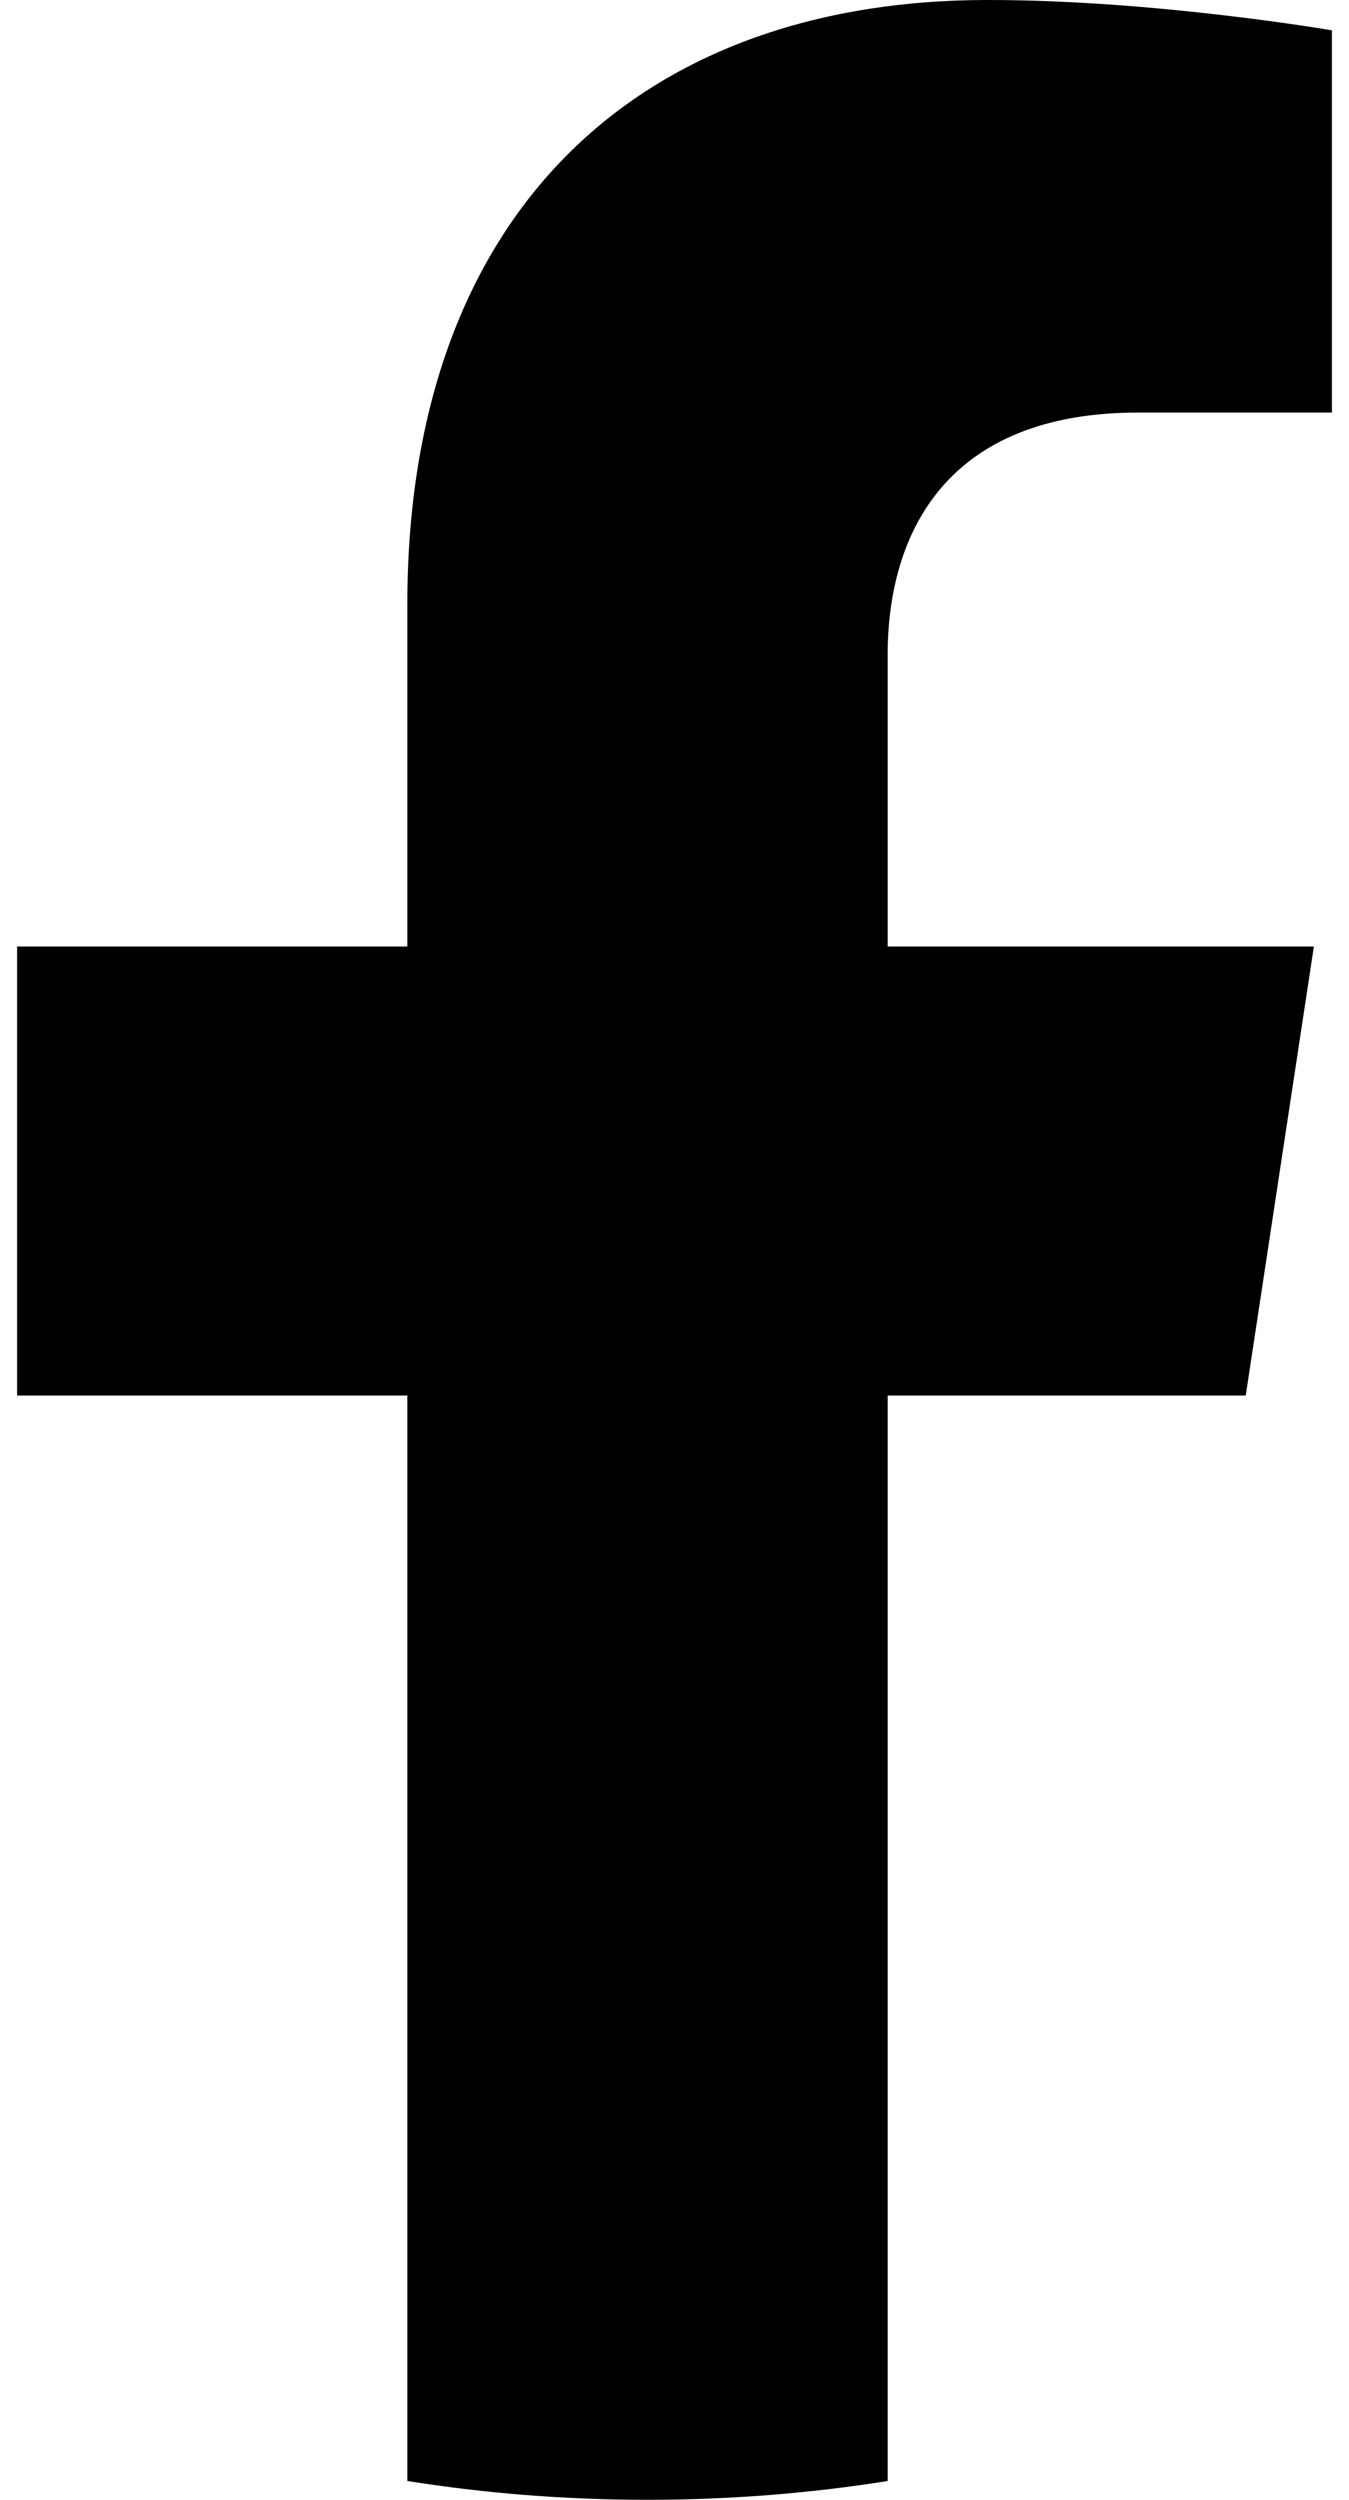 <svg width="27" height="50" viewBox="0 0 27 50" fill="none" xmlns="http://www.w3.org/2000/svg">
<path d="M24.933 27.913L26.297 18.932H17.766V13.107C17.766 10.649 18.955 8.252 22.777 8.252H26.658V0.607C26.658 0.607 23.137 -2.28882e-05 19.773 -2.28882e-05C12.743 -2.28882e-05 8.153 4.302 8.153 12.087V18.932H0.342V27.913H8.153V49.624C9.721 49.873 11.325 50 12.959 50C14.594 50 16.198 49.873 17.766 49.624V27.913H24.933Z" fill="black"/>
</svg>

